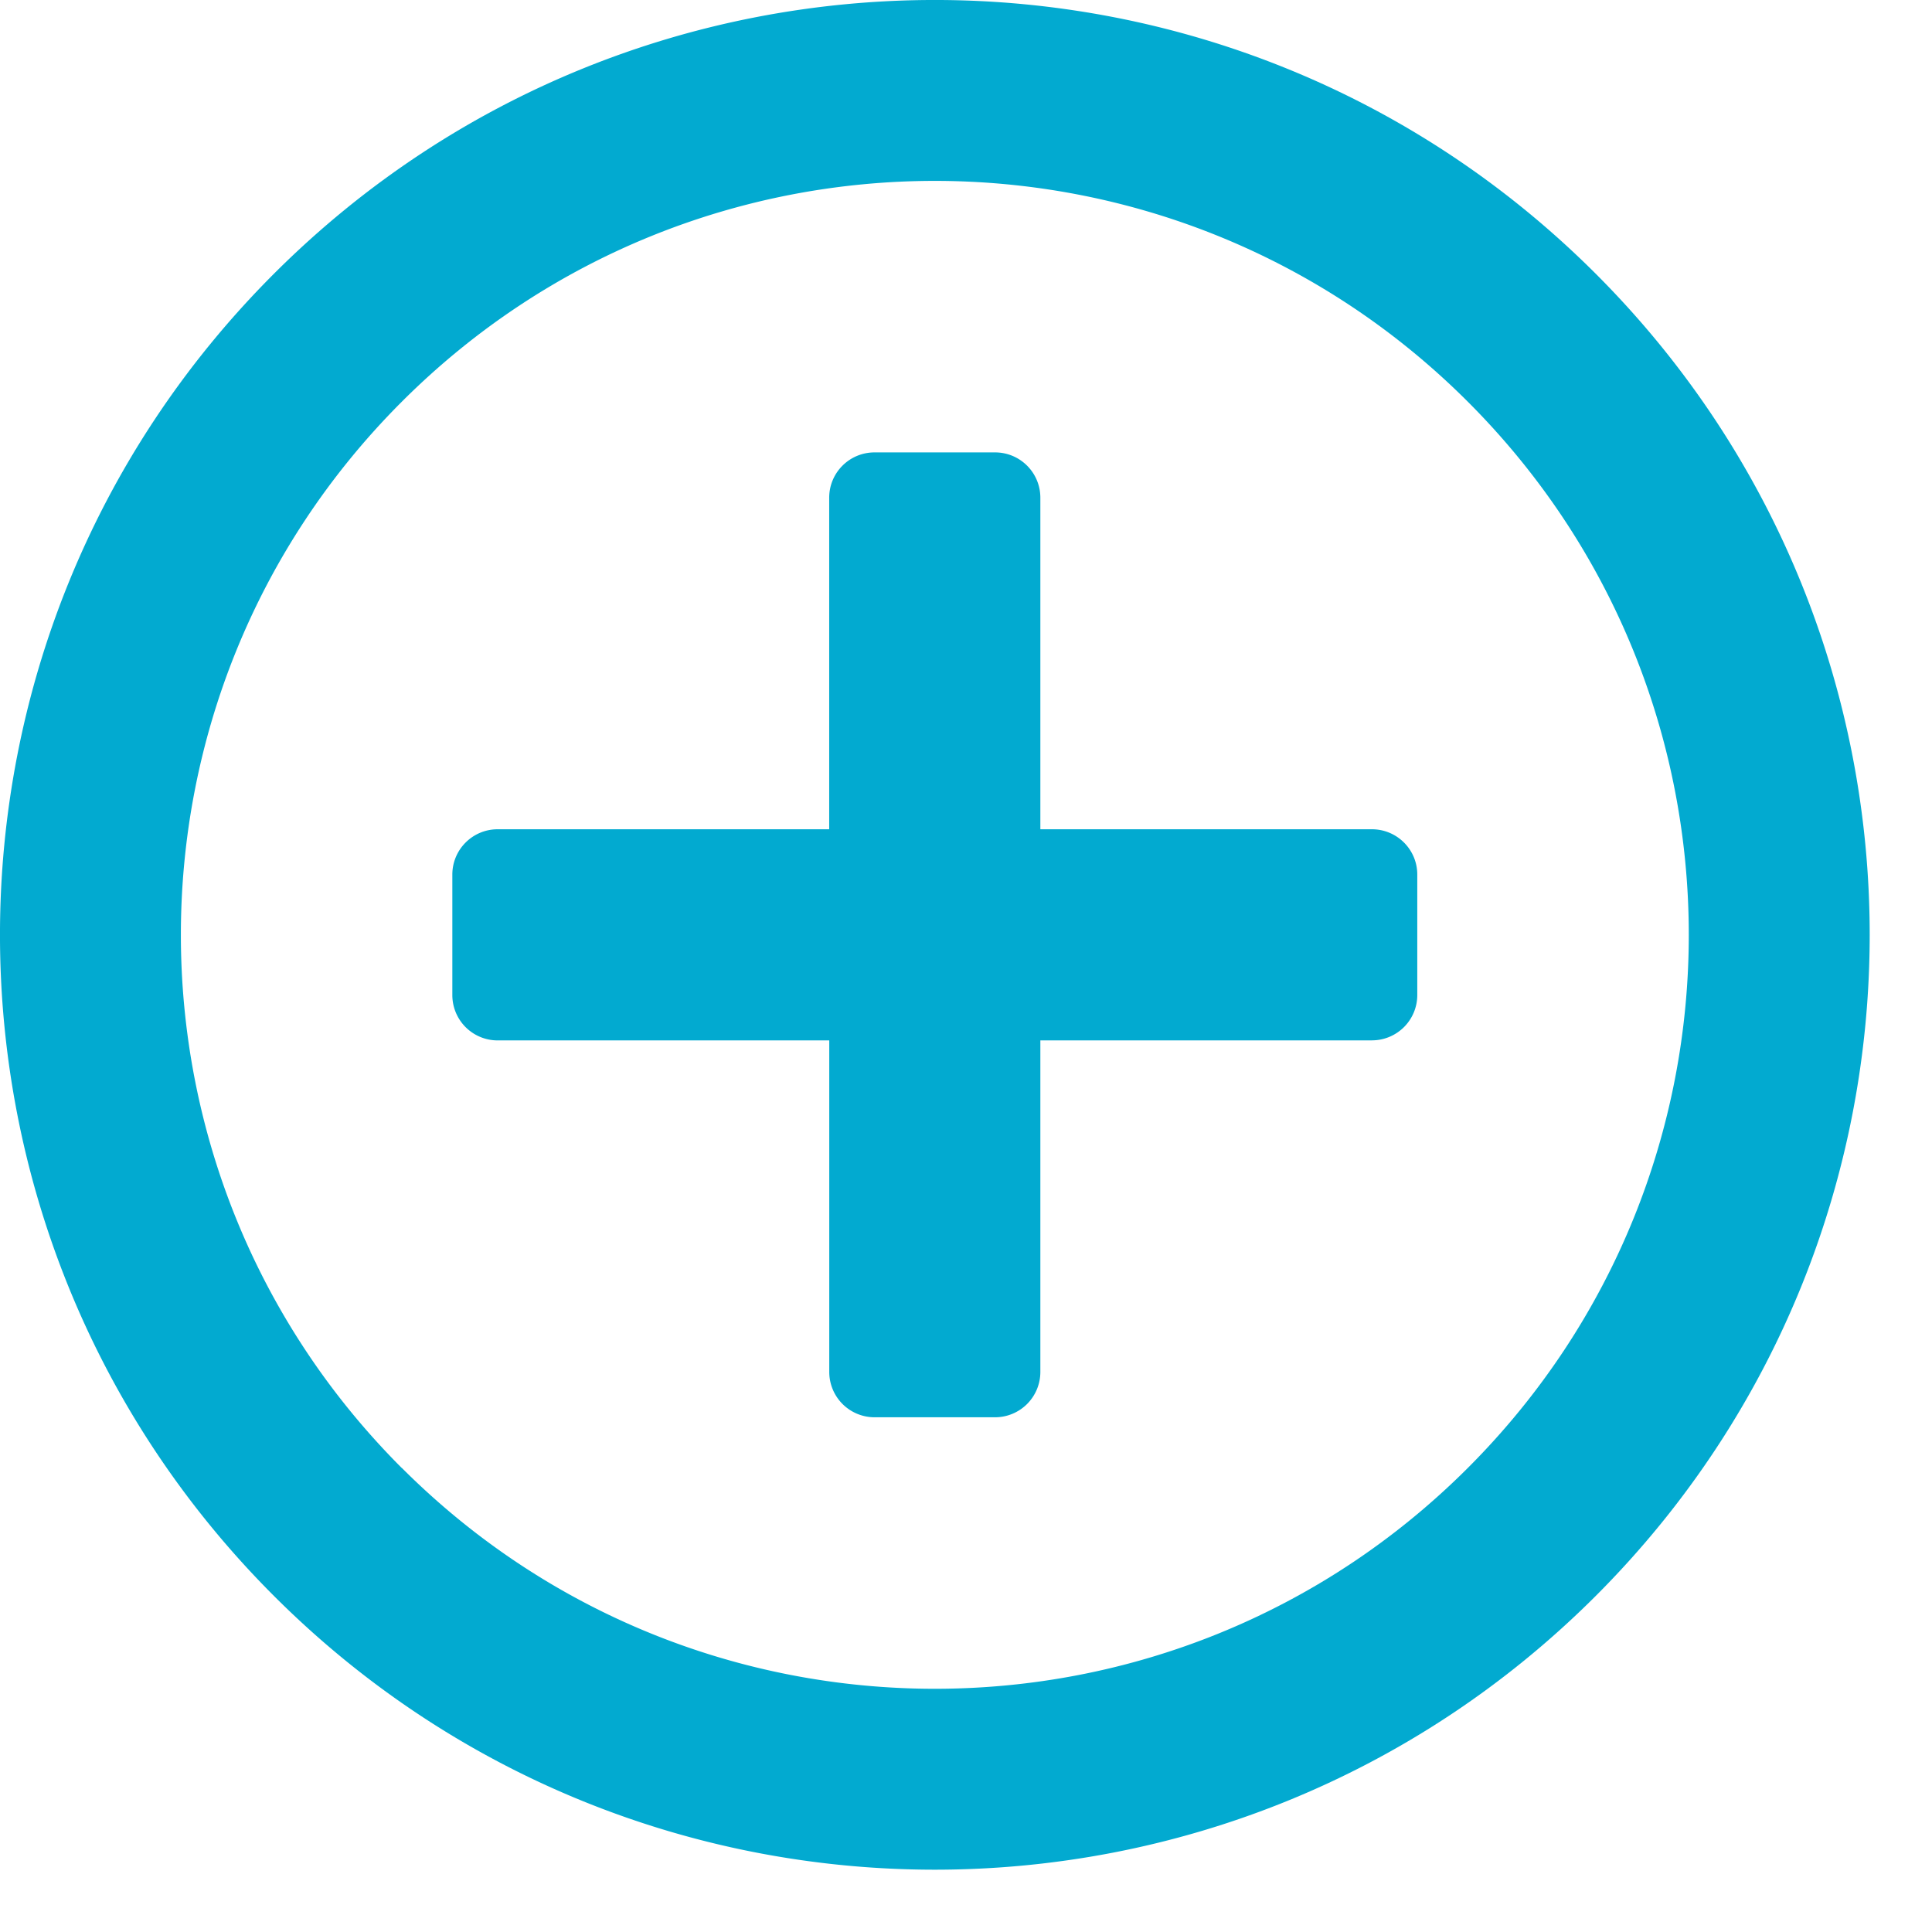 <svg xmlns="http://www.w3.org/2000/svg" viewBox="0 0 31 31">
  <path fill="#02aad0" d="M25.606 4.394c-5.86-5.859-15.353-5.859-21.212 0s-5.859 15.353 0 21.212 15.353 5.859 21.212 0c5.859-5.86 5.859-15.353 0-21.212zm-19.16 19.16c-4.725-4.727-4.725-12.382 0-17.107 4.726-4.726 12.381-4.726 17.107 0 4.726 4.725 4.726 12.38 0 17.106-4.726 4.726-12.38 4.726-17.106 0zm15.567-6.86h-5.32v5.32a.727.727 0 0 1-.727.727h-1.933a.727.727 0 0 1-.727-.727v-5.32h-5.32a.727.727 0 0 1-.728-.728v-1.933c0-.402.326-.727.727-.727h5.32v-5.32c0-.402.325-.727.728-.727h1.933c.402 0 .727.325.727.727v5.32h5.32c.402 0 .728.325.728.727v1.933a.727.727 0 0 1-.728.727z" style="stroke-width:.06"/>
</svg>